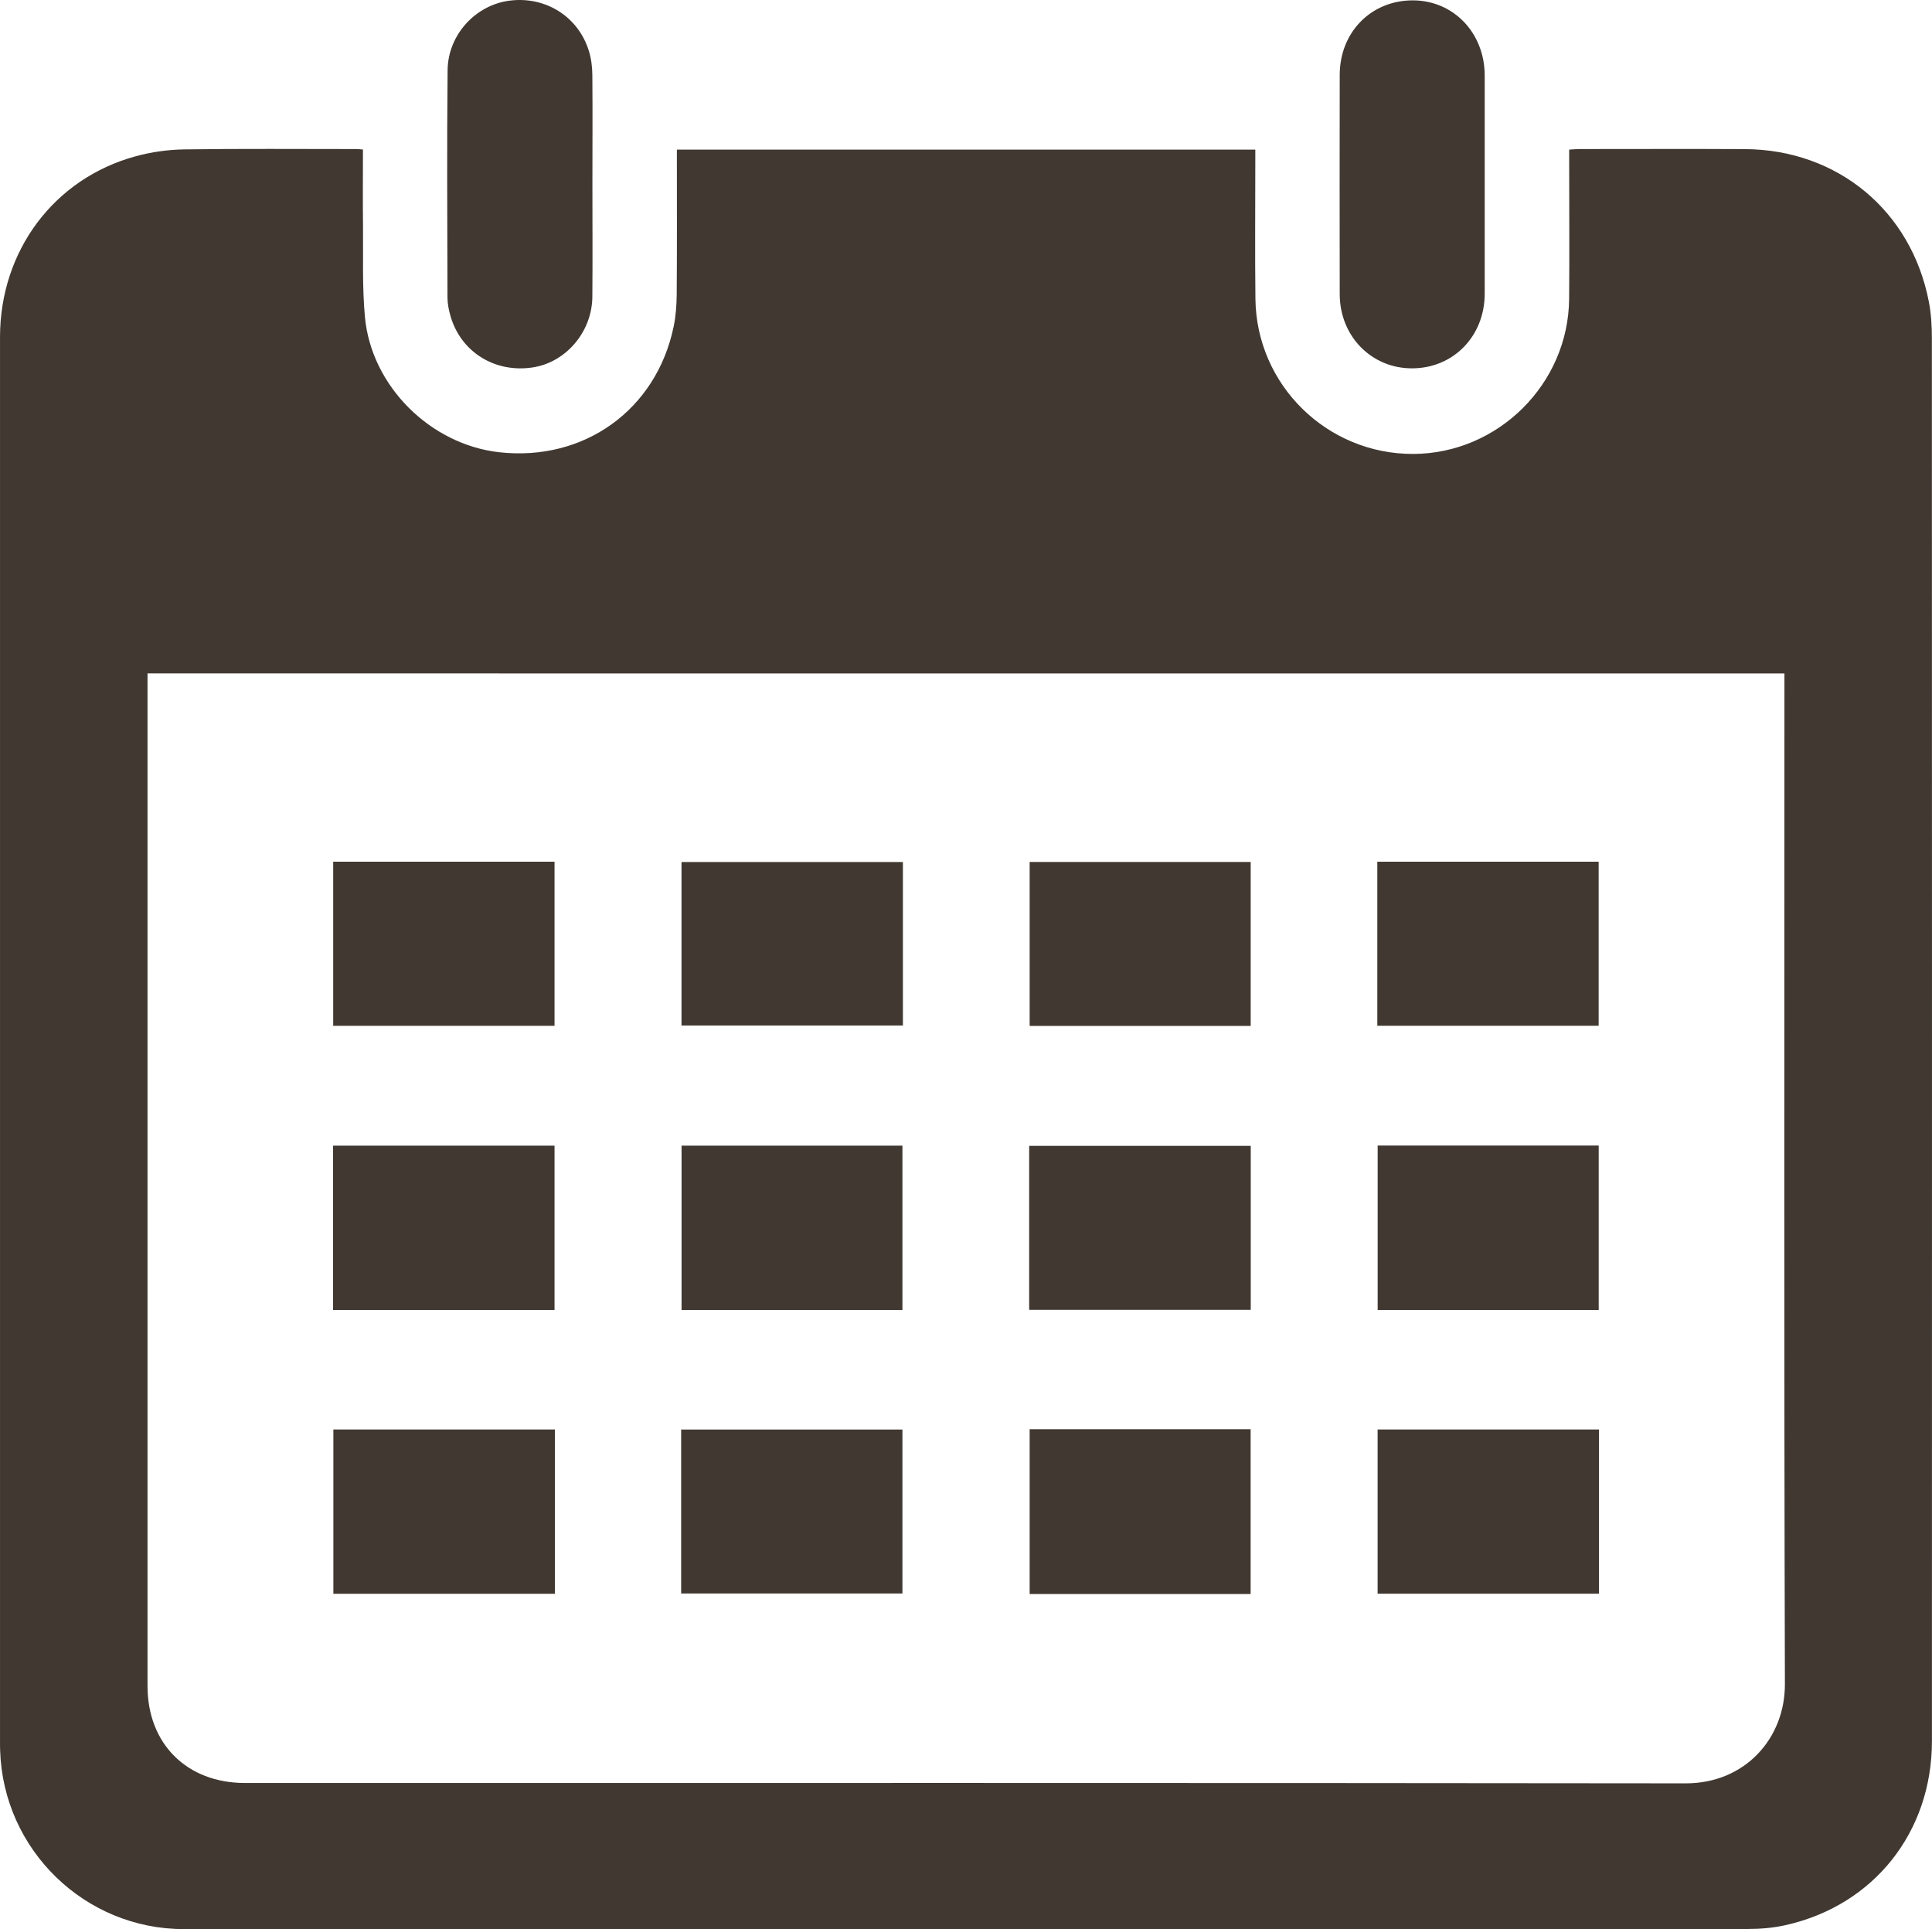 <svg fill="#403831" version="1.1" id="Ebene_1" xmlns="http://www.w3.org/2000/svg" xmlns:xlink="http://www.w3.org/1999/xlink" x="0px" y="0px" viewBox="84.686 85.396 330.475 329.97" style="enable-background:new 0 0 500 500;" xml:space="preserve">
<g id="QOKIfm_2_">
	<g>
		<path d="M146.77,110.97c0,4.45-0.04,8.72,0.01,12.98c0.05,5.23-0.15,10.48,0.33,15.67c1.09,11.82,11.21,21.82,22.97,23.13
			c14.5,1.62,26.86-7.24,29.83-21.46c0.38-1.81,0.51-3.7,0.53-5.55c0.06-7.58,0.03-15.15,0.03-22.73c0-0.64,0-1.29,0-2.02
			c33.06,0,65.92,0,98.94,0c0,0.82,0,1.54,0,2.25c0,7.76-0.07,15.52,0.02,23.27c0.17,14.74,12.25,26.58,27,26.53
			c14.5-0.05,26.53-11.97,26.66-26.5c0.07-7.76,0.01-15.52,0.01-23.27c0-0.71,0-1.43,0-2.28c0.65-0.04,1.18-0.1,1.7-0.1
			c9.44,0,18.88-0.04,28.32,0.01c15.87,0.08,28.48,10.51,31.5,26.09c0.4,2.05,0.52,4.18,0.52,6.27
			c0.02,79.98,0.03,159.97,0.01,239.95c0,15.59-9.96,28.1-25.03,31.47c-2.09,0.47-4.28,0.66-6.43,0.66
			c-89.18,0.03-178.37,0.03-267.55,0.02c-16.97,0-30.9-13.57-31.43-30.55c-0.02-0.48-0.02-0.96-0.02-1.44
			c0-80.1-0.01-160.21,0-240.31c0-14.75,9.24-27.13,23.19-30.93c2.69-0.74,5.56-1.14,8.35-1.18c9.74-0.14,19.48-0.06,29.22-0.06
			C145.81,110.88,146.17,110.92,146.77,110.97z M109.92,200.58c0,0.86,0,1.51,0,2.17c0,57.01,0,114.02,0,171.03
			c0,9.89,6.73,16.59,16.68,16.59c82.15,0,164.3-0.04,246.44,0.06c10.14,0.01,16.99-7.71,16.96-16.98
			c-0.16-56.95-0.08-113.9-0.08-170.85c0-0.64,0-1.29,0-2.01C296.54,200.58,203.35,200.58,109.92,200.58z"></path>
		<path d="M186.02,116.87c0,6.43,0.04,12.86-0.01,19.28c-0.05,6.05-4.57,11.29-10.32,12.11c-6.41,0.92-12.15-2.67-13.93-8.75
			c-0.3-1.03-0.52-2.12-0.53-3.18c-0.03-12.98-0.11-25.95,0.02-38.93c0.06-6.06,4.78-11.14,10.57-11.89
			c6.2-0.81,11.86,2.76,13.63,8.72c0.39,1.3,0.55,2.71,0.56,4.07C186.06,104.5,186.02,110.69,186.02,116.87z"></path>
		<path d="M338.65,117.08c0,6.19,0.01,12.38,0,18.58c-0.02,7.24-5.34,12.7-12.37,12.74c-6.98,0.04-12.42-5.48-12.43-12.69
			c-0.02-12.5-0.02-25.01,0-37.51c0.01-7.33,5.42-12.78,12.56-12.74c6.95,0.04,12.24,5.6,12.24,12.87
			C338.65,104.57,338.65,110.82,338.65,117.08z"></path>
		<path d="M141.66,309.47c0-9.42,0-18.72,0-28.12c12.63,0,25.18,0,37.88,0c0,9.36,0,18.69,0,28.12
			C166.96,309.47,154.42,309.47,141.66,309.47z"></path>
		<path d="M201.27,281.35c12.55,0,25.08,0,37.78,0c0,9.35,0,18.68,0,28.11c-12.56,0-25.09,0-37.78,0
			C201.27,300.13,201.27,290.8,201.27,281.35z"></path>
		<path d="M260.73,309.43c0-9.39,0-18.64,0-28.04c12.63,0,25.21,0,37.9,0c0,9.32,0,18.61,0,28.04
			C286.07,309.43,273.48,309.43,260.73,309.43z"></path>
		<path d="M320.34,281.34c12.56,0,25.1,0,37.81,0c0,9.36,0,18.69,0,28.12c-12.57,0-25.11,0-37.81,0
			C320.34,300.13,320.34,290.79,320.34,281.34z"></path>
		<path d="M179.6,329.9c0,9.38,0,18.67,0,28.11c-12.62,0-25.19,0-37.89,0c0-9.35,0-18.68,0-28.11
			C154.34,329.9,166.92,329.9,179.6,329.9z"></path>
		<path d="M201.2,357.95c0-9.33,0-18.63,0-28.04c12.61,0,25.15,0,37.85,0c0,9.27,0,18.55,0,28.04
			C226.5,357.95,213.89,357.95,201.2,357.95z"></path>
		<path d="M260.81,329.86c12.68,0,25.17,0,37.8,0c0,9.4,0,18.73,0,28.18c-12.59,0-25.13,0-37.8,0
			C260.81,348.66,260.81,339.33,260.81,329.86z"></path>
		<path d="M358.2,329.9c0,9.37,0,18.65,0,28.09c-12.6,0-25.17,0-37.87,0c0-9.33,0-18.66,0-28.09
			C332.94,329.9,345.51,329.9,358.2,329.9z"></path>
		<path d="M141.68,260.86c0-9.41,0-18.69,0-28.07c12.63,0,25.17,0,37.86,0c0,9.33,0,18.64,0,28.07
			C166.95,260.86,154.42,260.86,141.68,260.86z"></path>
		<path d="M239.13,232.84c0,9.33,0,18.57,0,27.96c-12.59,0-25.16,0-37.87,0c0-9.25,0-18.53,0-27.96
			C213.78,232.84,226.35,232.84,239.13,232.84z"></path>
		<path d="M298.62,260.87c-12.62,0-25.15,0-37.81,0c0-9.33,0-18.61,0-28.04c12.53,0,25.1,0,37.81,0
			C298.62,242.1,298.62,251.38,298.62,260.87z"></path>
		<path d="M320.28,260.85c0-9.4,0-18.68,0-28.06c12.62,0,25.16,0,37.86,0c0,9.32,0,18.64,0,28.06
			C345.57,260.85,333.03,260.85,320.28,260.85z"></path>
	</g>
</g>
</svg>